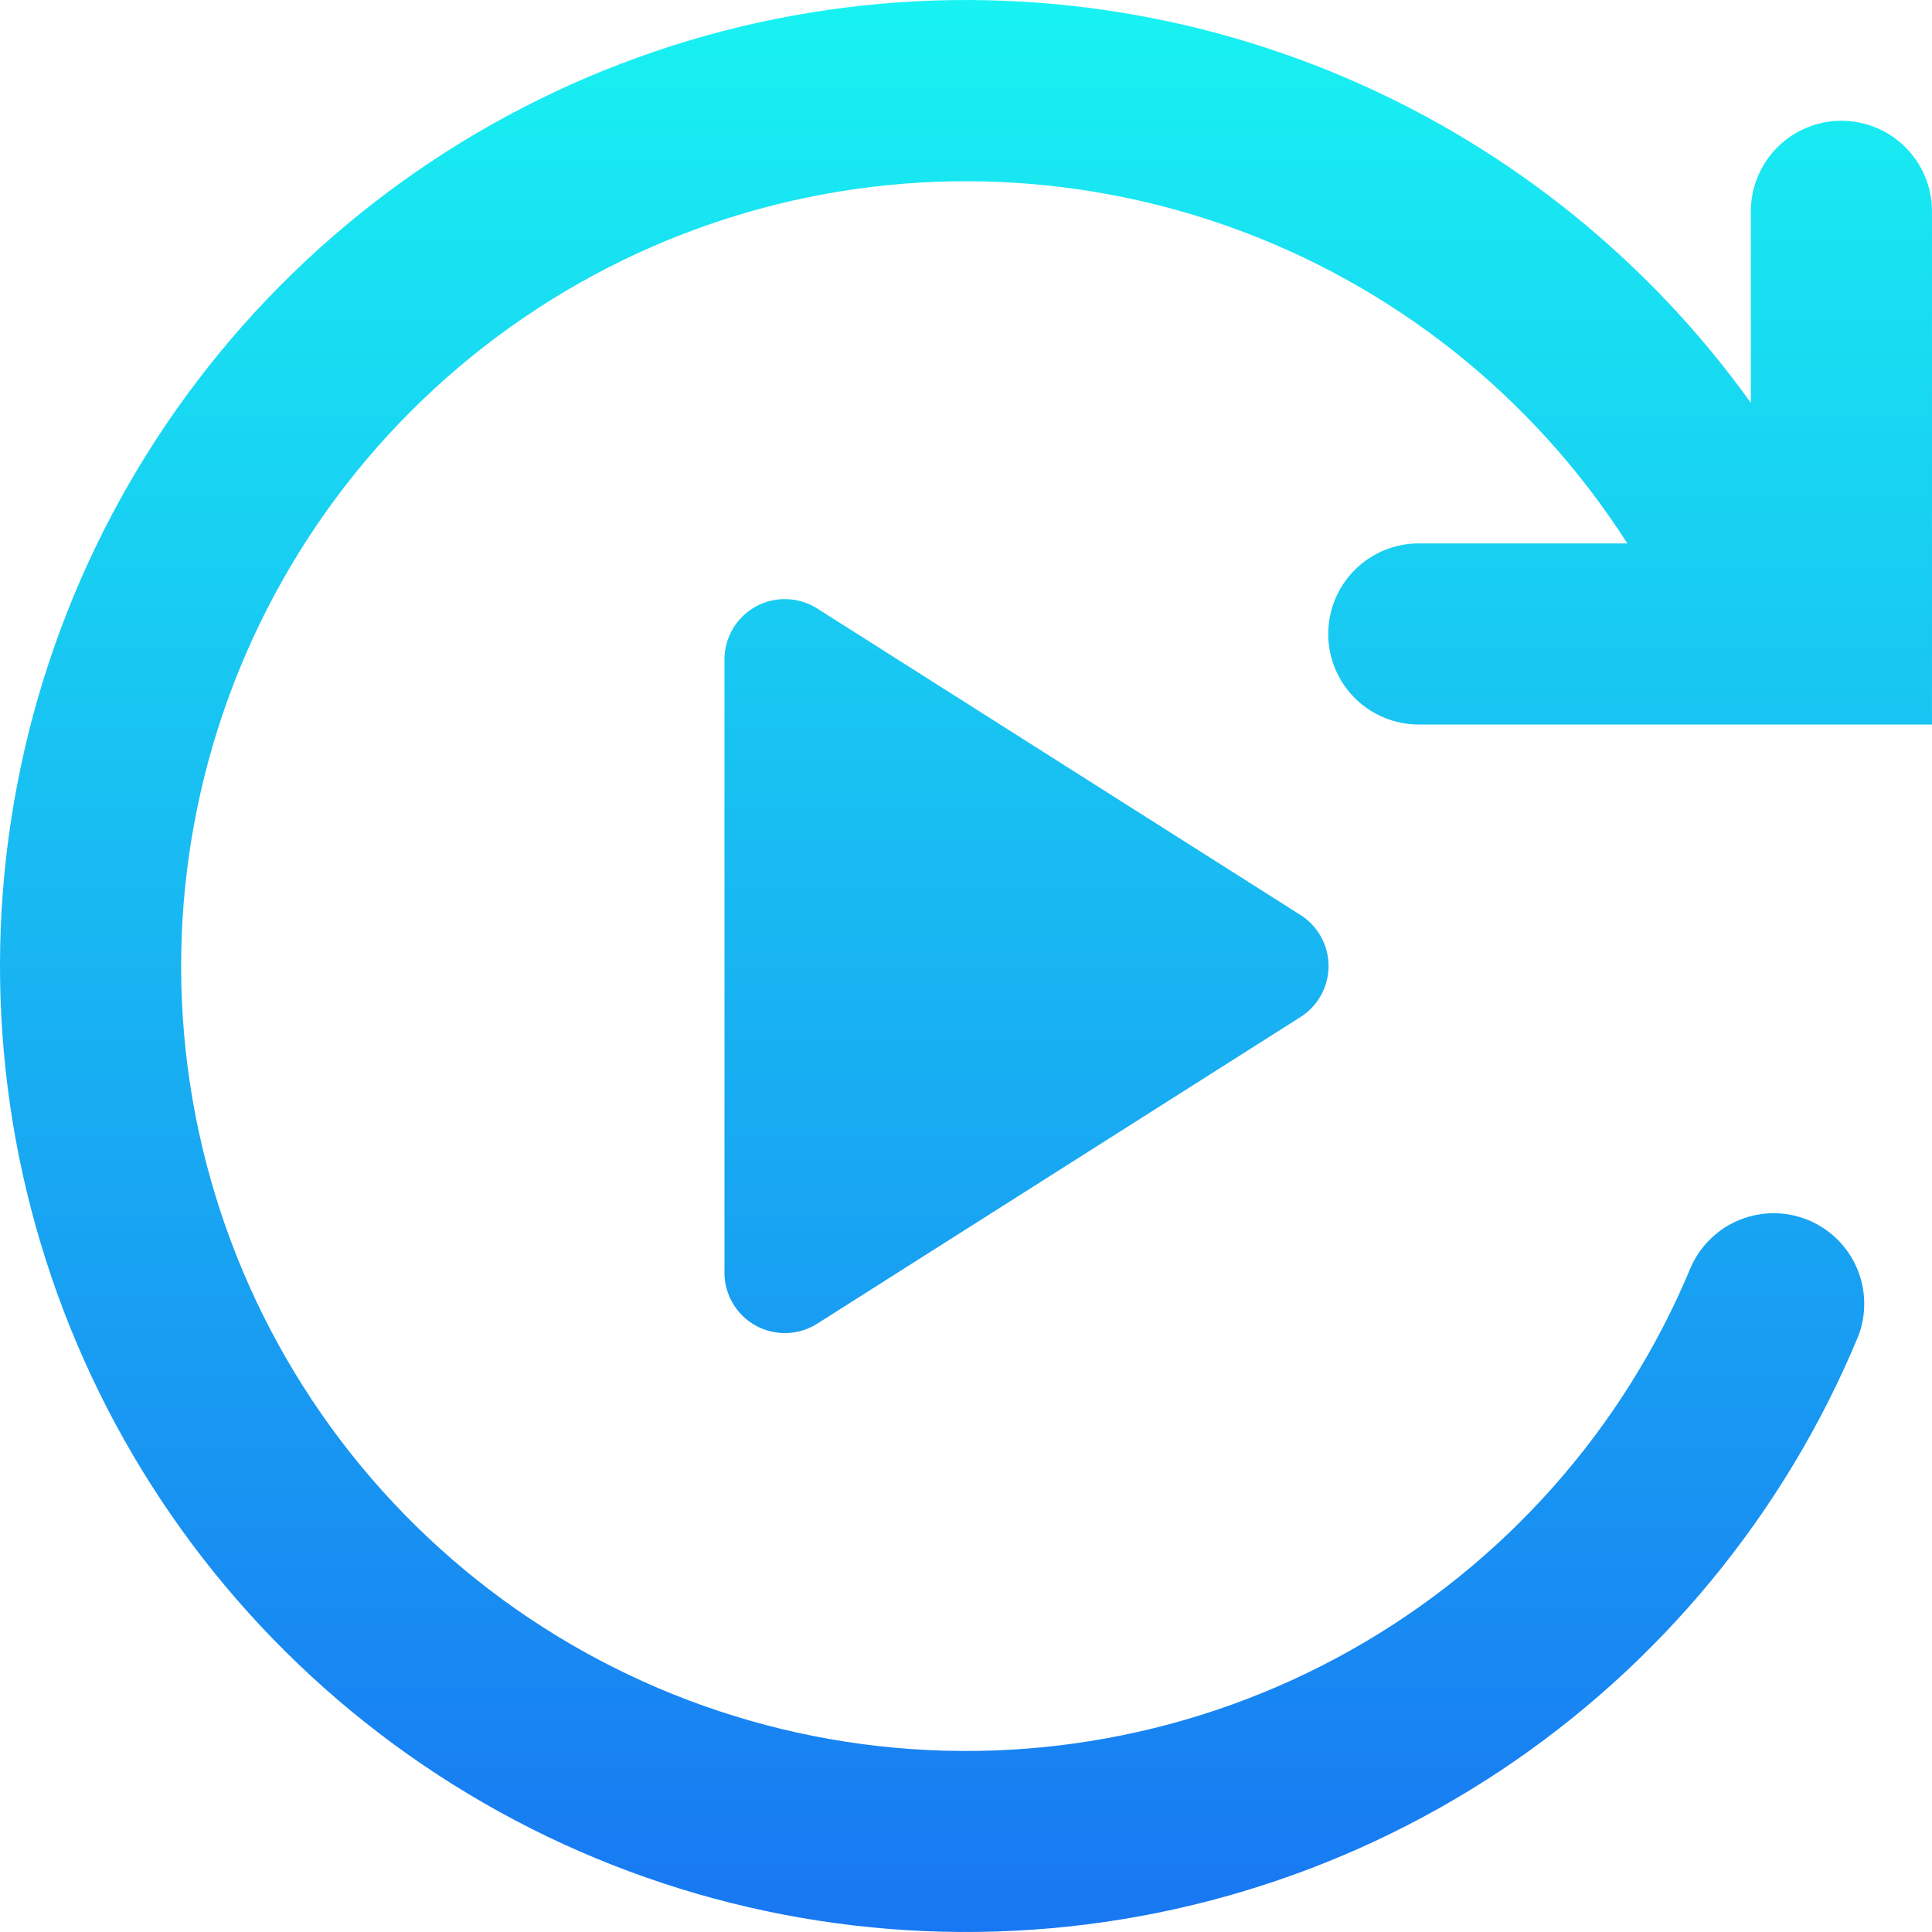 <svg width="90" height="90" viewBox="0 0 90 90" fill="none" xmlns="http://www.w3.org/2000/svg">
<g clip-path="url(#clip0_288_325)">
<path fill-rule="evenodd" clip-rule="evenodd" d="M62.965 3.742C54.776 0.176 45.709 -0.872 36.922 0.731C28.134 2.335 20.023 6.517 13.62 12.746C7.218 18.975 2.814 26.968 0.97 35.708C-0.875 44.449 -0.076 53.54 3.264 61.825C6.603 70.109 12.333 77.213 19.723 82.23C27.114 87.248 35.83 89.952 44.763 89.999C53.695 90.046 62.439 87.434 69.882 82.495C77.325 77.556 83.13 70.513 86.557 62.264C86.956 61.237 86.938 60.094 86.505 59.08C86.073 58.066 85.26 57.261 84.242 56.839C83.224 56.416 82.081 56.409 81.058 56.818C80.034 57.228 79.212 58.022 78.766 59.03C75.628 66.585 70.046 72.87 62.914 76.879C55.782 80.887 47.511 82.387 39.425 81.14C31.34 79.892 23.906 75.969 18.314 69.998C12.721 64.026 9.293 56.351 8.578 48.201C7.863 40.051 9.902 31.897 14.368 25.042C18.835 18.188 25.472 13.03 33.217 10.393C40.962 7.757 49.367 7.794 57.089 10.499C64.81 13.204 71.401 18.42 75.807 25.314H66.093C64.974 25.314 63.901 25.758 63.11 26.549C62.319 27.34 61.874 28.413 61.874 29.532C61.874 30.651 62.319 31.724 63.11 32.516C63.901 33.307 64.974 33.751 66.093 33.751H89.999V9.845C89.999 8.726 89.555 7.653 88.763 6.862C87.972 6.071 86.899 5.626 85.78 5.626C84.661 5.626 83.588 6.071 82.797 6.862C82.006 7.653 81.562 8.726 81.562 9.845V18.766C76.83 12.175 70.405 6.98 62.965 3.742ZM60.586 42.627C60.986 42.881 61.315 43.232 61.542 43.647C61.77 44.062 61.89 44.528 61.89 45.001C61.89 45.474 61.77 45.94 61.542 46.355C61.315 46.77 60.986 47.121 60.586 47.375L38.069 61.662C37.643 61.933 37.152 62.084 36.648 62.099C36.143 62.115 35.644 61.994 35.202 61.75C34.76 61.506 34.392 61.148 34.137 60.713C33.881 60.278 33.747 59.782 33.749 59.277V30.719C33.749 30.215 33.885 29.721 34.141 29.288C34.398 28.854 34.766 28.497 35.207 28.255C35.649 28.012 36.147 27.893 36.651 27.909C37.154 27.925 37.644 28.076 38.069 28.346L60.586 42.627Z" fill="url(#paint0_linear_288_325)"/>
</g>
<defs>
<linearGradient id="paint0_linear_288_325" x1="44.999" y1="0" x2="44.999" y2="90" gradientUnits="userSpaceOnUse">
<stop stop-color="#18F2F2"/>
<stop offset="1" stop-color="#1877F2"/>
</linearGradient>
<clipPath id="clip0_288_325">
<rect width="90" height="90" fill="white"/>
</clipPath>
</defs>
</svg>
